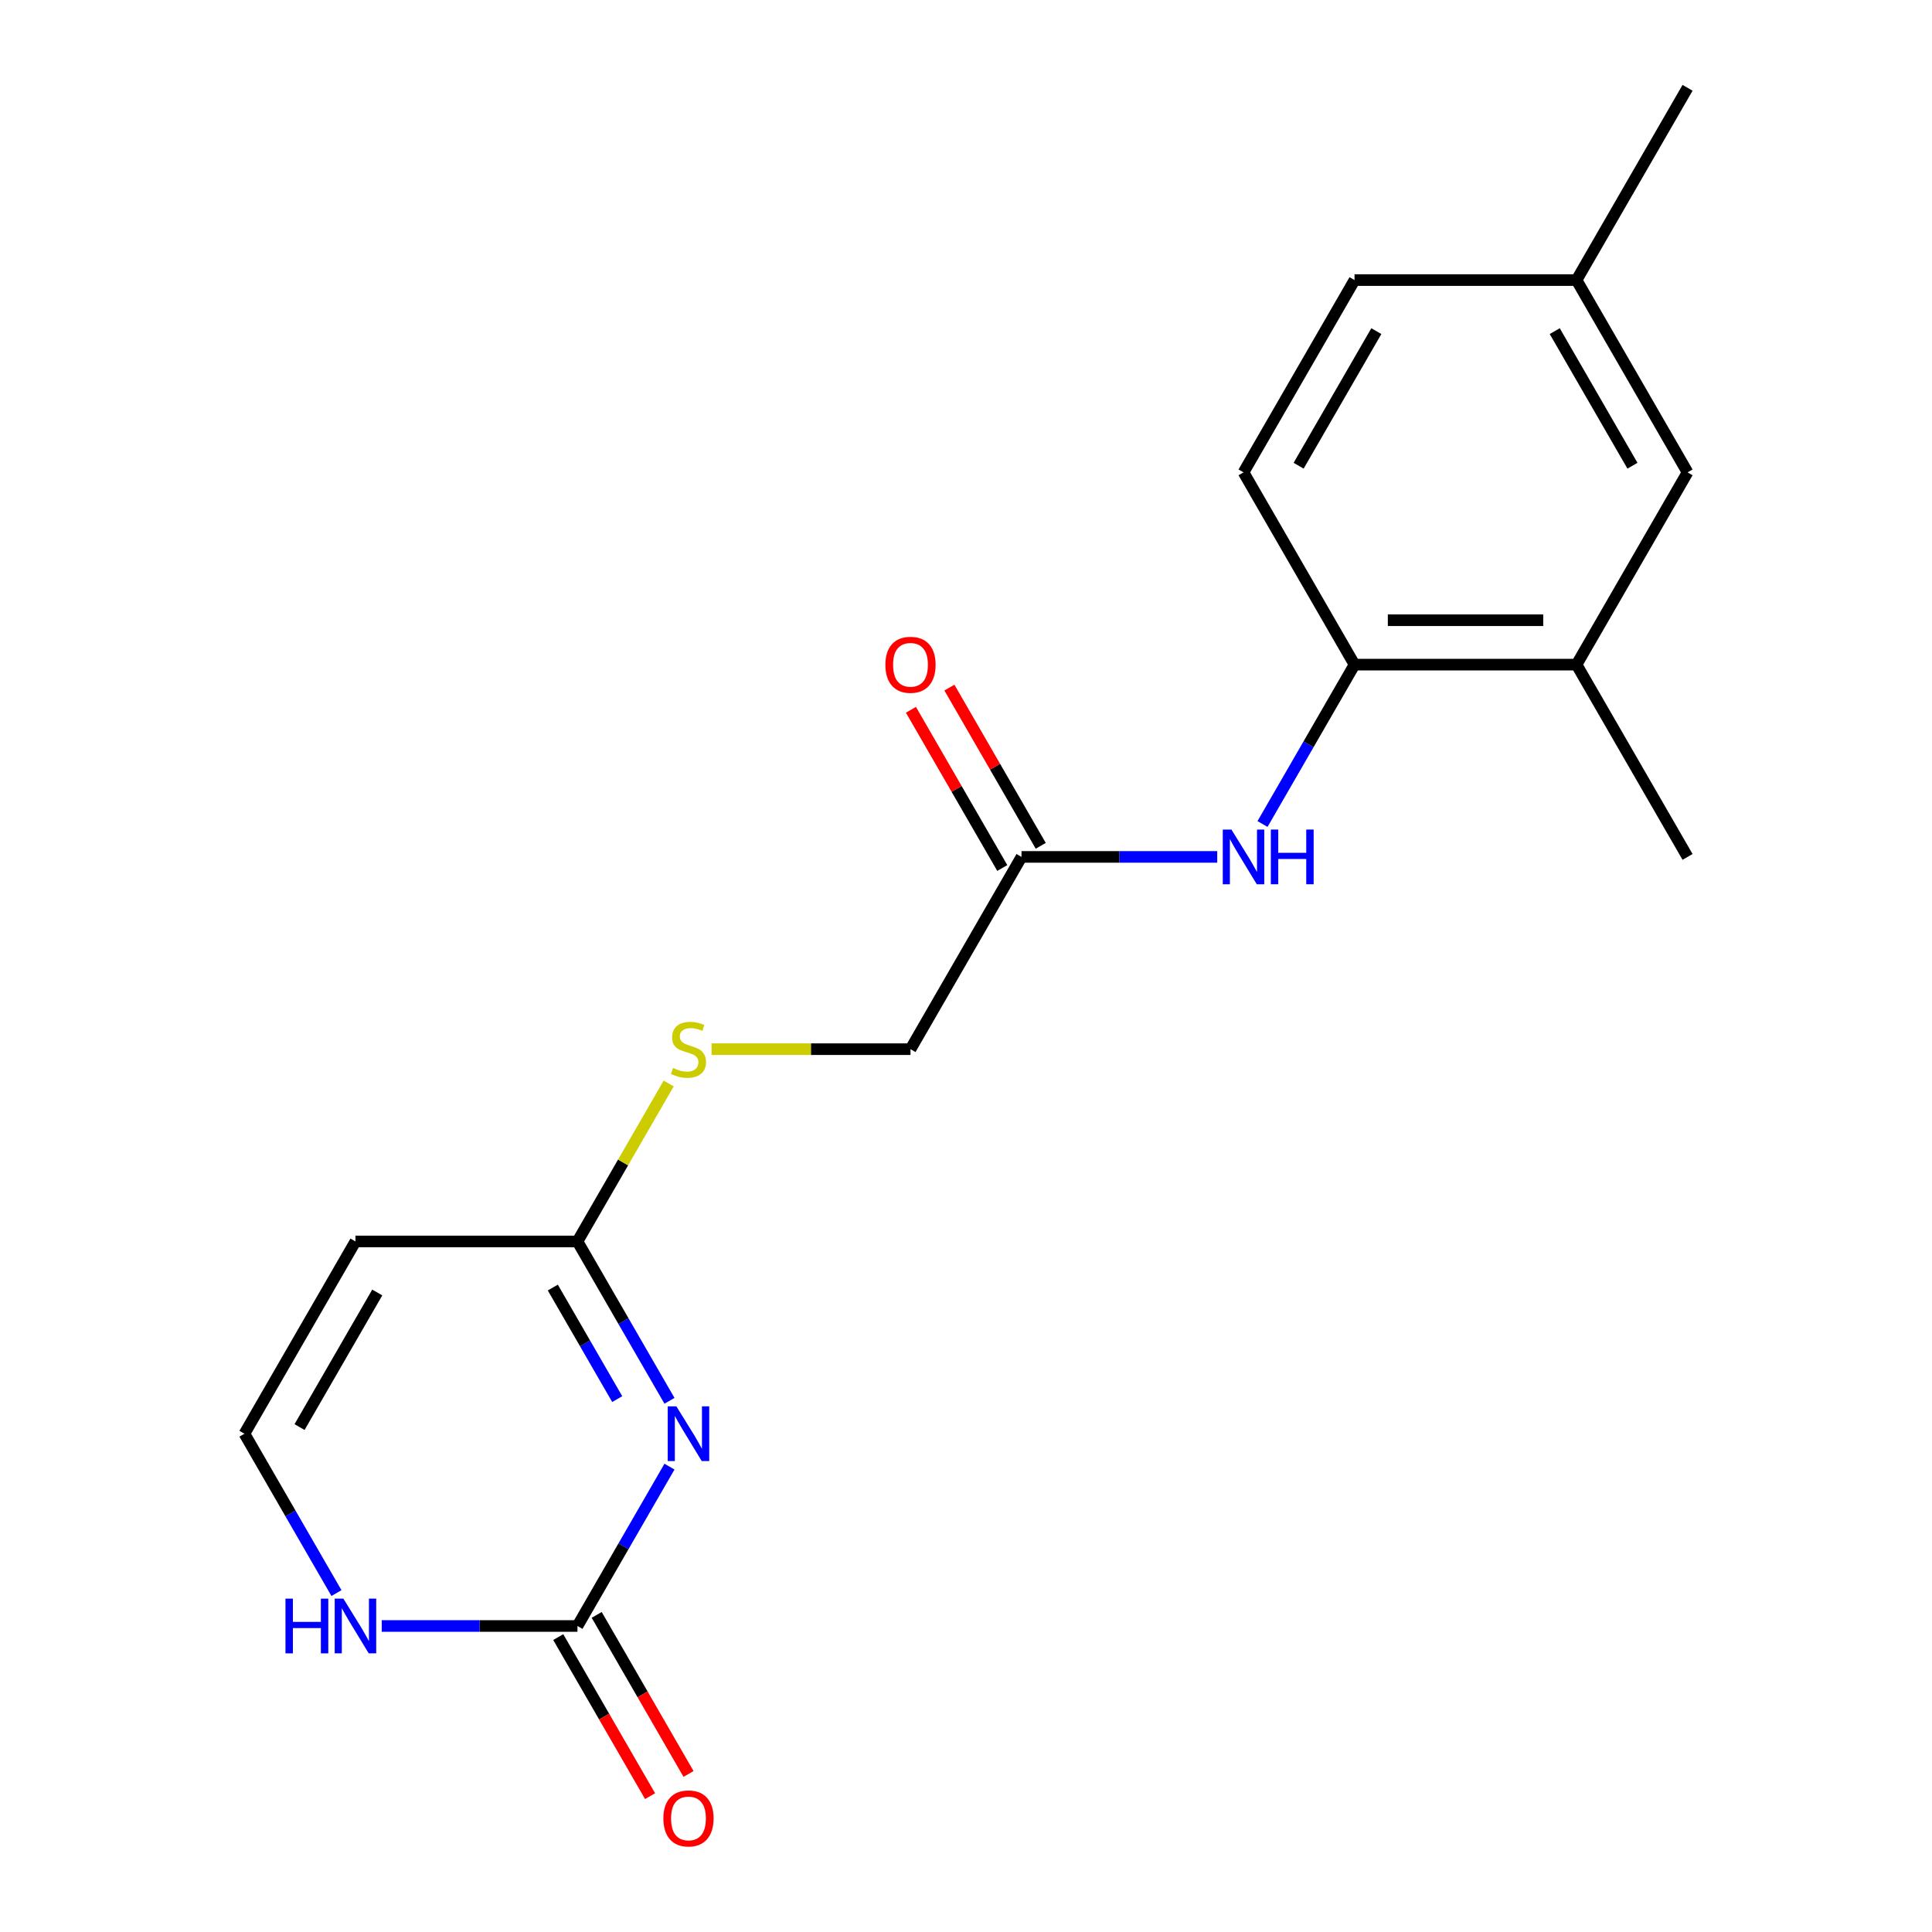<?xml version='1.0' encoding='iso-8859-1'?>
<svg version='1.1' baseProfile='full'
              xmlns='http://www.w3.org/2000/svg'
                      xmlns:rdkit='http://www.rdkit.org/xml'
                      xmlns:xlink='http://www.w3.org/1999/xlink'
                  xml:space='preserve'
width='1000px' height='1000px' viewBox='0 0 1000 1000'>
<!-- END OF HEADER -->
<rect style='opacity:1.0;fill:#FFFFFF;stroke:none' width='1000' height='1000' x='0' y='0'> </rect>
<path class='bond-0' d='M 346.522,759.124 L 322.71,800.367' style='fill:none;fill-rule:evenodd;stroke:#0000FF;stroke-width:6px;stroke-linecap:butt;stroke-linejoin:miter;stroke-opacity:1' />
<path class='bond-0' d='M 322.71,800.367 L 298.898,841.611' style='fill:none;fill-rule:evenodd;stroke:#000000;stroke-width:6px;stroke-linecap:butt;stroke-linejoin:miter;stroke-opacity:1' />
<path class='bond-1' d='M 346.522,725.058 L 322.71,683.815' style='fill:none;fill-rule:evenodd;stroke:#0000FF;stroke-width:6px;stroke-linecap:butt;stroke-linejoin:miter;stroke-opacity:1' />
<path class='bond-1' d='M 322.71,683.815 L 298.898,642.572' style='fill:none;fill-rule:evenodd;stroke:#000000;stroke-width:6px;stroke-linecap:butt;stroke-linejoin:miter;stroke-opacity:1' />
<path class='bond-1' d='M 319.475,724.177 L 302.806,695.306' style='fill:none;fill-rule:evenodd;stroke:#0000FF;stroke-width:6px;stroke-linecap:butt;stroke-linejoin:miter;stroke-opacity:1' />
<path class='bond-1' d='M 302.806,695.306 L 286.138,666.436' style='fill:none;fill-rule:evenodd;stroke:#000000;stroke-width:6px;stroke-linecap:butt;stroke-linejoin:miter;stroke-opacity:1' />
<path class='bond-3' d='M 298.898,841.611 L 248.247,841.611' style='fill:none;fill-rule:evenodd;stroke:#000000;stroke-width:6px;stroke-linecap:butt;stroke-linejoin:miter;stroke-opacity:1' />
<path class='bond-3' d='M 248.247,841.611 L 197.596,841.611' style='fill:none;fill-rule:evenodd;stroke:#0000FF;stroke-width:6px;stroke-linecap:butt;stroke-linejoin:miter;stroke-opacity:1' />
<path class='bond-10' d='M 288.946,847.356 L 312.712,888.52' style='fill:none;fill-rule:evenodd;stroke:#000000;stroke-width:6px;stroke-linecap:butt;stroke-linejoin:miter;stroke-opacity:1' />
<path class='bond-10' d='M 312.712,888.52 L 336.478,929.683' style='fill:none;fill-rule:evenodd;stroke:#FF0000;stroke-width:6px;stroke-linecap:butt;stroke-linejoin:miter;stroke-opacity:1' />
<path class='bond-10' d='M 308.85,835.865 L 332.616,877.028' style='fill:none;fill-rule:evenodd;stroke:#000000;stroke-width:6px;stroke-linecap:butt;stroke-linejoin:miter;stroke-opacity:1' />
<path class='bond-10' d='M 332.616,877.028 L 356.382,918.192' style='fill:none;fill-rule:evenodd;stroke:#FF0000;stroke-width:6px;stroke-linecap:butt;stroke-linejoin:miter;stroke-opacity:1' />
<path class='bond-2' d='M 298.898,642.572 L 183.983,642.572' style='fill:none;fill-rule:evenodd;stroke:#000000;stroke-width:6px;stroke-linecap:butt;stroke-linejoin:miter;stroke-opacity:1' />
<path class='bond-9' d='M 298.898,642.572 L 322.502,601.688' style='fill:none;fill-rule:evenodd;stroke:#000000;stroke-width:6px;stroke-linecap:butt;stroke-linejoin:miter;stroke-opacity:1' />
<path class='bond-9' d='M 322.502,601.688 L 346.106,560.805' style='fill:none;fill-rule:evenodd;stroke:#CCCC00;stroke-width:6px;stroke-linecap:butt;stroke-linejoin:miter;stroke-opacity:1' />
<path class='bond-6' d='M 183.983,642.572 L 126.525,742.091' style='fill:none;fill-rule:evenodd;stroke:#000000;stroke-width:6px;stroke-linecap:butt;stroke-linejoin:miter;stroke-opacity:1' />
<path class='bond-6' d='M 195.268,668.991 L 155.048,738.655' style='fill:none;fill-rule:evenodd;stroke:#000000;stroke-width:6px;stroke-linecap:butt;stroke-linejoin:miter;stroke-opacity:1' />
<path class='bond-19' d='M 174.149,824.578 L 150.337,783.334' style='fill:none;fill-rule:evenodd;stroke:#0000FF;stroke-width:6px;stroke-linecap:butt;stroke-linejoin:miter;stroke-opacity:1' />
<path class='bond-19' d='M 150.337,783.334 L 126.525,742.091' style='fill:none;fill-rule:evenodd;stroke:#000000;stroke-width:6px;stroke-linecap:butt;stroke-linejoin:miter;stroke-opacity:1' />
<path class='bond-4' d='M 630.031,443.533 L 579.38,443.533' style='fill:none;fill-rule:evenodd;stroke:#0000FF;stroke-width:6px;stroke-linecap:butt;stroke-linejoin:miter;stroke-opacity:1' />
<path class='bond-4' d='M 579.38,443.533 L 528.729,443.533' style='fill:none;fill-rule:evenodd;stroke:#000000;stroke-width:6px;stroke-linecap:butt;stroke-linejoin:miter;stroke-opacity:1' />
<path class='bond-5' d='M 653.478,426.5 L 677.29,385.256' style='fill:none;fill-rule:evenodd;stroke:#0000FF;stroke-width:6px;stroke-linecap:butt;stroke-linejoin:miter;stroke-opacity:1' />
<path class='bond-5' d='M 677.29,385.256 L 701.102,344.013' style='fill:none;fill-rule:evenodd;stroke:#000000;stroke-width:6px;stroke-linecap:butt;stroke-linejoin:miter;stroke-opacity:1' />
<path class='bond-8' d='M 701.102,344.013 L 816.017,344.013' style='fill:none;fill-rule:evenodd;stroke:#000000;stroke-width:6px;stroke-linecap:butt;stroke-linejoin:miter;stroke-opacity:1' />
<path class='bond-8' d='M 718.339,321.03 L 798.78,321.03' style='fill:none;fill-rule:evenodd;stroke:#000000;stroke-width:6px;stroke-linecap:butt;stroke-linejoin:miter;stroke-opacity:1' />
<path class='bond-13' d='M 701.102,344.013 L 643.644,244.494' style='fill:none;fill-rule:evenodd;stroke:#000000;stroke-width:6px;stroke-linecap:butt;stroke-linejoin:miter;stroke-opacity:1' />
<path class='bond-7' d='M 528.729,443.533 L 471.271,543.052' style='fill:none;fill-rule:evenodd;stroke:#000000;stroke-width:6px;stroke-linecap:butt;stroke-linejoin:miter;stroke-opacity:1' />
<path class='bond-12' d='M 538.681,437.787 L 515.042,396.844' style='fill:none;fill-rule:evenodd;stroke:#000000;stroke-width:6px;stroke-linecap:butt;stroke-linejoin:miter;stroke-opacity:1' />
<path class='bond-12' d='M 515.042,396.844 L 491.403,355.9' style='fill:none;fill-rule:evenodd;stroke:#FF0000;stroke-width:6px;stroke-linecap:butt;stroke-linejoin:miter;stroke-opacity:1' />
<path class='bond-12' d='M 518.777,449.278 L 495.138,408.335' style='fill:none;fill-rule:evenodd;stroke:#000000;stroke-width:6px;stroke-linecap:butt;stroke-linejoin:miter;stroke-opacity:1' />
<path class='bond-12' d='M 495.138,408.335 L 471.5,367.392' style='fill:none;fill-rule:evenodd;stroke:#FF0000;stroke-width:6px;stroke-linecap:butt;stroke-linejoin:miter;stroke-opacity:1' />
<path class='bond-11' d='M 816.017,344.013 L 873.475,244.494' style='fill:none;fill-rule:evenodd;stroke:#000000;stroke-width:6px;stroke-linecap:butt;stroke-linejoin:miter;stroke-opacity:1' />
<path class='bond-17' d='M 816.017,344.013 L 873.475,443.533' style='fill:none;fill-rule:evenodd;stroke:#000000;stroke-width:6px;stroke-linecap:butt;stroke-linejoin:miter;stroke-opacity:1' />
<path class='bond-14' d='M 368.309,543.052 L 419.79,543.052' style='fill:none;fill-rule:evenodd;stroke:#CCCC00;stroke-width:6px;stroke-linecap:butt;stroke-linejoin:miter;stroke-opacity:1' />
<path class='bond-14' d='M 419.79,543.052 L 471.271,543.052' style='fill:none;fill-rule:evenodd;stroke:#000000;stroke-width:6px;stroke-linecap:butt;stroke-linejoin:miter;stroke-opacity:1' />
<path class='bond-20' d='M 873.475,244.494 L 816.017,144.974' style='fill:none;fill-rule:evenodd;stroke:#000000;stroke-width:6px;stroke-linecap:butt;stroke-linejoin:miter;stroke-opacity:1' />
<path class='bond-20' d='M 844.952,241.057 L 804.732,171.394' style='fill:none;fill-rule:evenodd;stroke:#000000;stroke-width:6px;stroke-linecap:butt;stroke-linejoin:miter;stroke-opacity:1' />
<path class='bond-16' d='M 643.644,244.494 L 701.102,144.974' style='fill:none;fill-rule:evenodd;stroke:#000000;stroke-width:6px;stroke-linecap:butt;stroke-linejoin:miter;stroke-opacity:1' />
<path class='bond-16' d='M 672.167,241.057 L 712.387,171.394' style='fill:none;fill-rule:evenodd;stroke:#000000;stroke-width:6px;stroke-linecap:butt;stroke-linejoin:miter;stroke-opacity:1' />
<path class='bond-15' d='M 816.017,144.974 L 701.102,144.974' style='fill:none;fill-rule:evenodd;stroke:#000000;stroke-width:6px;stroke-linecap:butt;stroke-linejoin:miter;stroke-opacity:1' />
<path class='bond-18' d='M 816.017,144.974 L 873.475,45.455' style='fill:none;fill-rule:evenodd;stroke:#000000;stroke-width:6px;stroke-linecap:butt;stroke-linejoin:miter;stroke-opacity:1' />
<path  class='atom-0' d='M 350.096 727.931
L 359.376 742.931
Q 360.296 744.411, 361.776 747.091
Q 363.256 749.771, 363.336 749.931
L 363.336 727.931
L 367.096 727.931
L 367.096 756.251
L 363.216 756.251
L 353.256 739.851
Q 352.096 737.931, 350.856 735.731
Q 349.656 733.531, 349.296 732.851
L 349.296 756.251
L 345.616 756.251
L 345.616 727.931
L 350.096 727.931
' fill='#0000FF'/>
<path  class='atom-4' d='M 147.763 827.451
L 151.603 827.451
L 151.603 839.491
L 166.083 839.491
L 166.083 827.451
L 169.923 827.451
L 169.923 855.771
L 166.083 855.771
L 166.083 842.691
L 151.603 842.691
L 151.603 855.771
L 147.763 855.771
L 147.763 827.451
' fill='#0000FF'/>
<path  class='atom-4' d='M 177.723 827.451
L 187.003 842.451
Q 187.923 843.931, 189.403 846.611
Q 190.883 849.291, 190.963 849.451
L 190.963 827.451
L 194.723 827.451
L 194.723 855.771
L 190.843 855.771
L 180.883 839.371
Q 179.723 837.451, 178.483 835.251
Q 177.283 833.051, 176.923 832.371
L 176.923 855.771
L 173.243 855.771
L 173.243 827.451
L 177.723 827.451
' fill='#0000FF'/>
<path  class='atom-5' d='M 637.384 429.373
L 646.664 444.373
Q 647.584 445.853, 649.064 448.533
Q 650.544 451.213, 650.624 451.373
L 650.624 429.373
L 654.384 429.373
L 654.384 457.693
L 650.504 457.693
L 640.544 441.293
Q 639.384 439.373, 638.144 437.173
Q 636.944 434.973, 636.584 434.293
L 636.584 457.693
L 632.904 457.693
L 632.904 429.373
L 637.384 429.373
' fill='#0000FF'/>
<path  class='atom-5' d='M 657.784 429.373
L 661.624 429.373
L 661.624 441.413
L 676.104 441.413
L 676.104 429.373
L 679.944 429.373
L 679.944 457.693
L 676.104 457.693
L 676.104 444.613
L 661.624 444.613
L 661.624 457.693
L 657.784 457.693
L 657.784 429.373
' fill='#0000FF'/>
<path  class='atom-10' d='M 348.356 552.772
Q 348.676 552.892, 349.996 553.452
Q 351.316 554.012, 352.756 554.372
Q 354.236 554.692, 355.676 554.692
Q 358.356 554.692, 359.916 553.412
Q 361.476 552.092, 361.476 549.812
Q 361.476 548.252, 360.676 547.292
Q 359.916 546.332, 358.716 545.812
Q 357.516 545.292, 355.516 544.692
Q 352.996 543.932, 351.476 543.212
Q 349.996 542.492, 348.916 540.972
Q 347.876 539.452, 347.876 536.892
Q 347.876 533.332, 350.276 531.132
Q 352.716 528.932, 357.516 528.932
Q 360.796 528.932, 364.516 530.492
L 363.596 533.572
Q 360.196 532.172, 357.636 532.172
Q 354.876 532.172, 353.356 533.332
Q 351.836 534.452, 351.876 536.412
Q 351.876 537.932, 352.636 538.852
Q 353.436 539.772, 354.556 540.292
Q 355.716 540.812, 357.636 541.412
Q 360.196 542.212, 361.716 543.012
Q 363.236 543.812, 364.316 545.452
Q 365.436 547.052, 365.436 549.812
Q 365.436 553.732, 362.796 555.852
Q 360.196 557.932, 355.836 557.932
Q 353.316 557.932, 351.396 557.372
Q 349.516 556.852, 347.276 555.932
L 348.356 552.772
' fill='#CCCC00'/>
<path  class='atom-11' d='M 343.356 941.21
Q 343.356 934.41, 346.716 930.61
Q 350.076 926.81, 356.356 926.81
Q 362.636 926.81, 365.996 930.61
Q 369.356 934.41, 369.356 941.21
Q 369.356 948.09, 365.956 952.01
Q 362.556 955.89, 356.356 955.89
Q 350.116 955.89, 346.716 952.01
Q 343.356 948.13, 343.356 941.21
M 356.356 952.69
Q 360.676 952.69, 362.996 949.81
Q 365.356 946.89, 365.356 941.21
Q 365.356 935.65, 362.996 932.85
Q 360.676 930.01, 356.356 930.01
Q 352.036 930.01, 349.676 932.81
Q 347.356 935.61, 347.356 941.21
Q 347.356 946.93, 349.676 949.81
Q 352.036 952.69, 356.356 952.69
' fill='#FF0000'/>
<path  class='atom-13' d='M 458.271 344.093
Q 458.271 337.293, 461.631 333.493
Q 464.991 329.693, 471.271 329.693
Q 477.551 329.693, 480.911 333.493
Q 484.271 337.293, 484.271 344.093
Q 484.271 350.973, 480.871 354.893
Q 477.471 358.773, 471.271 358.773
Q 465.031 358.773, 461.631 354.893
Q 458.271 351.013, 458.271 344.093
M 471.271 355.573
Q 475.591 355.573, 477.911 352.693
Q 480.271 349.773, 480.271 344.093
Q 480.271 338.533, 477.911 335.733
Q 475.591 332.893, 471.271 332.893
Q 466.951 332.893, 464.591 335.693
Q 462.271 338.493, 462.271 344.093
Q 462.271 349.813, 464.591 352.693
Q 466.951 355.573, 471.271 355.573
' fill='#FF0000'/>
</svg>
